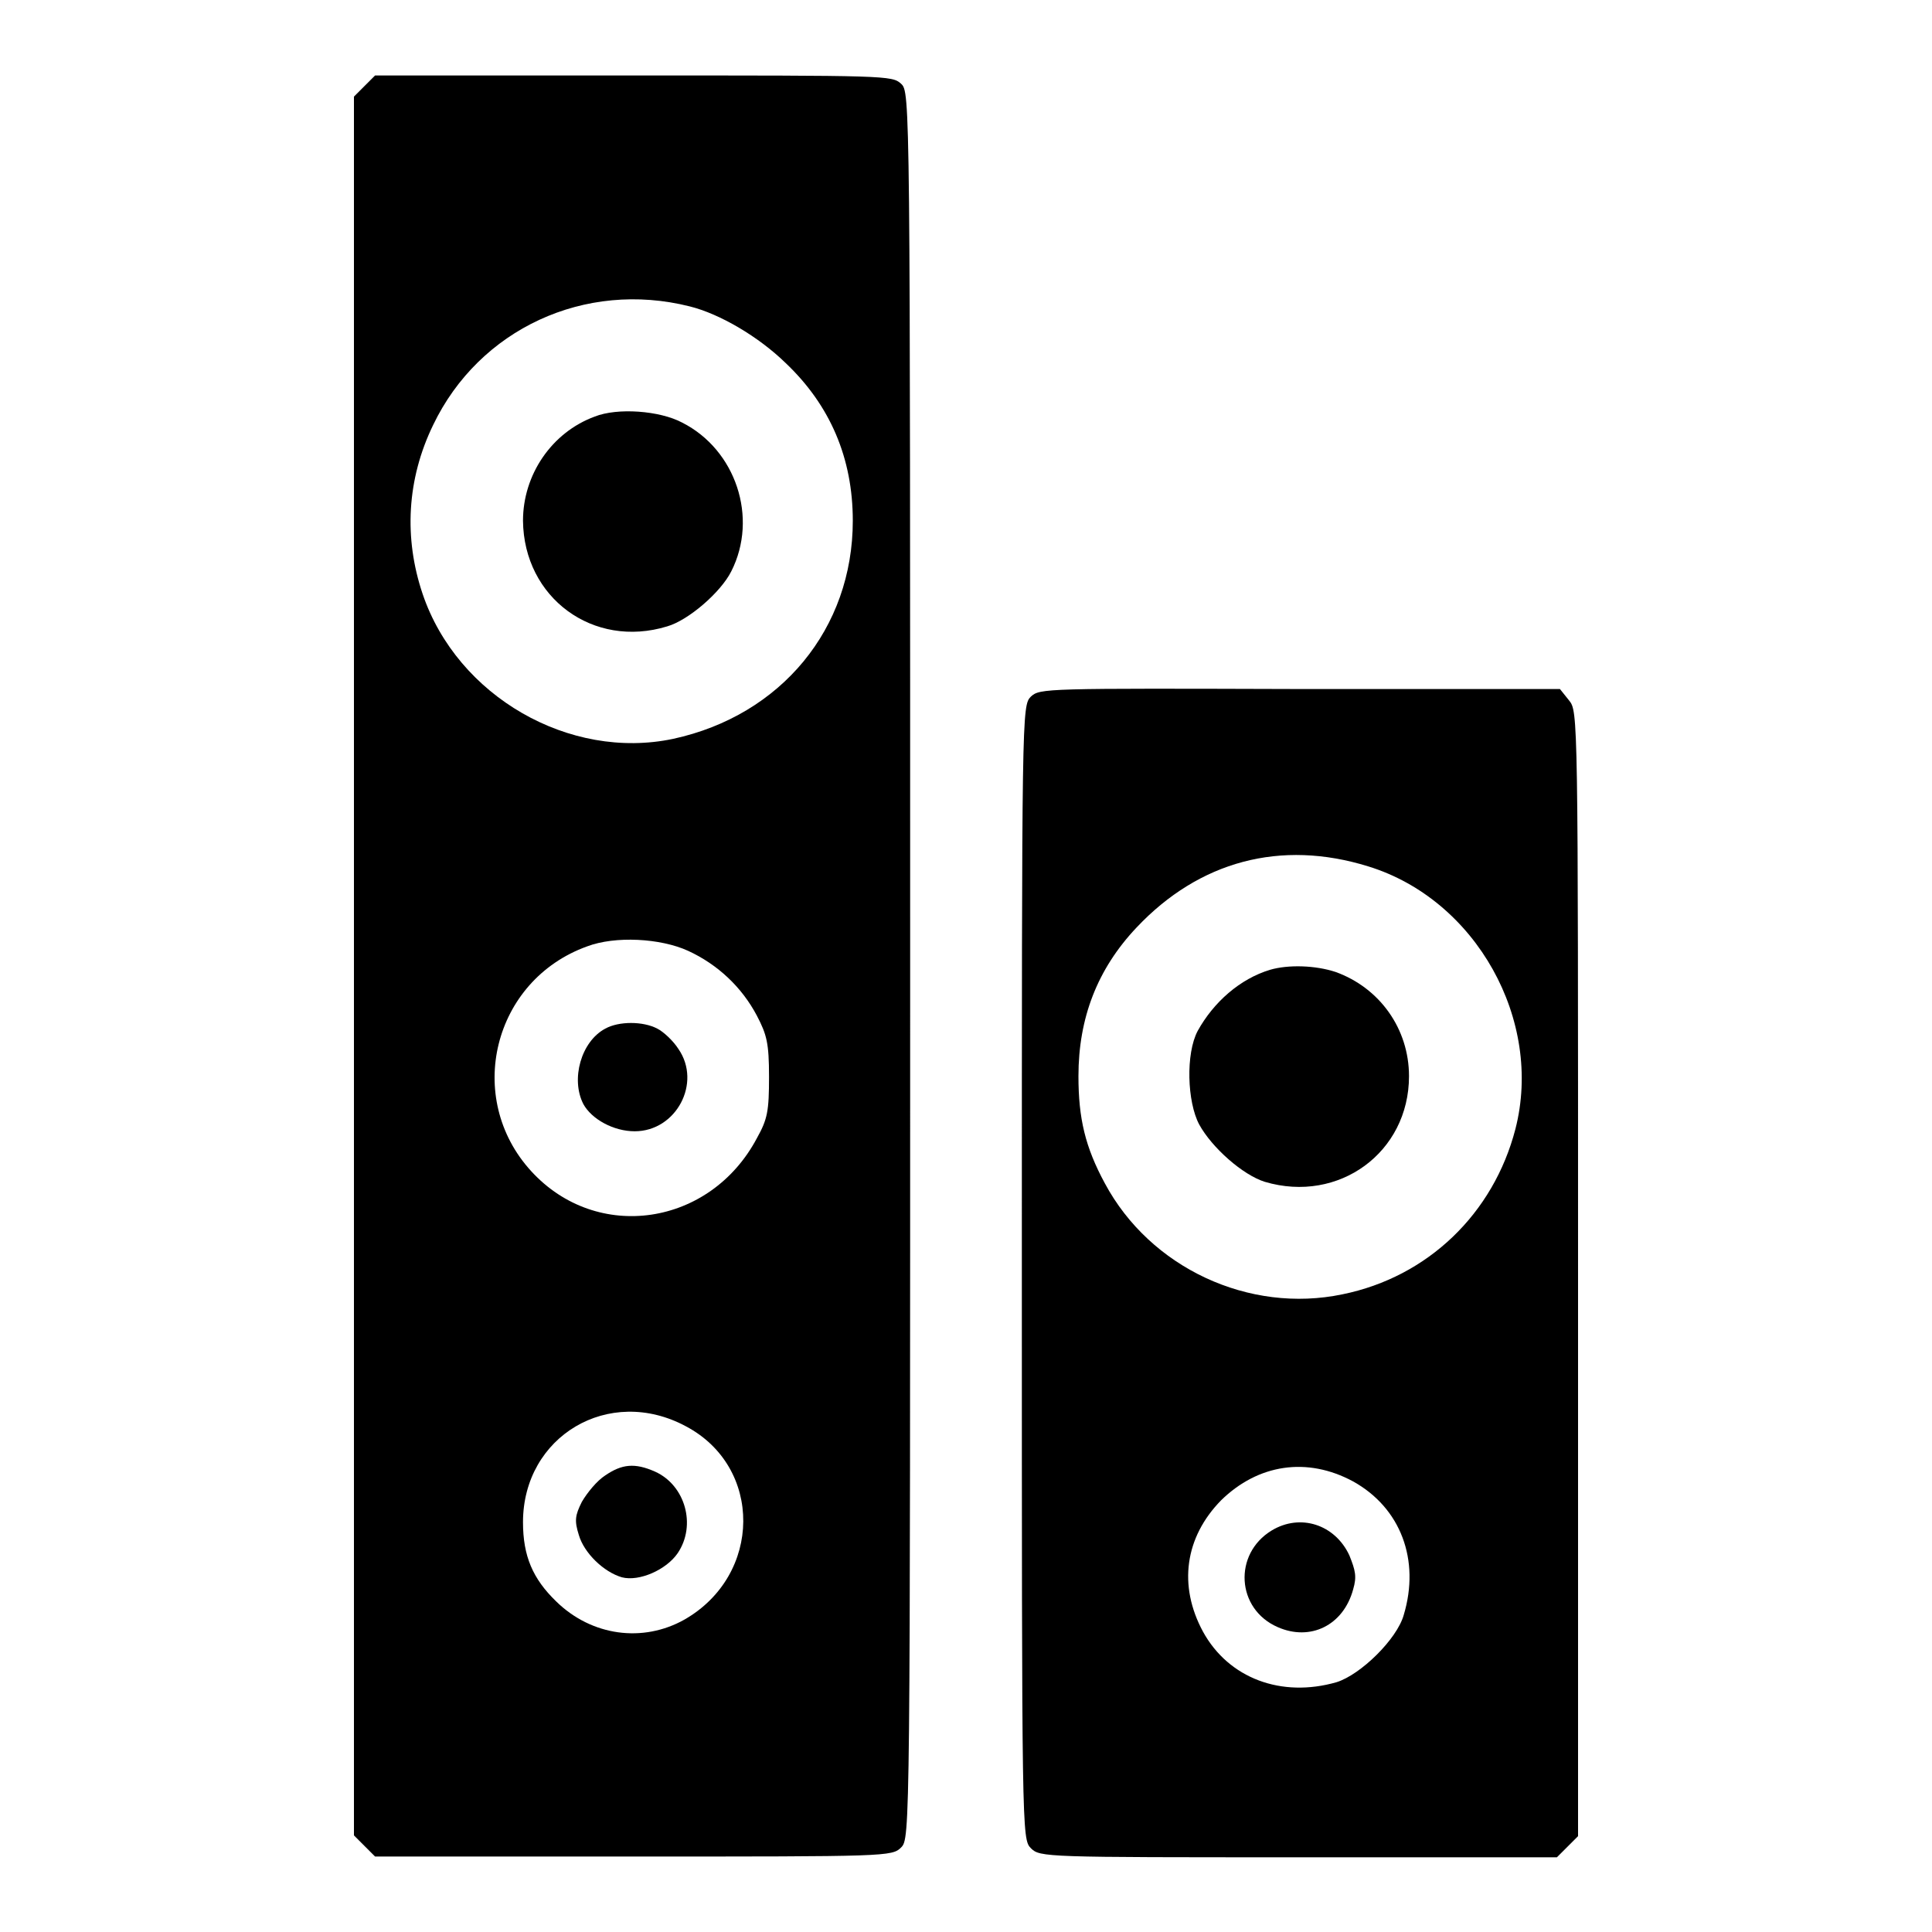 <?xml version="1.0" encoding="utf-8"?>
<!-- Svg Vector Icons : http://www.onlinewebfonts.com/icon -->
<!DOCTYPE svg PUBLIC "-//W3C//DTD SVG 1.1//EN" "http://www.w3.org/Graphics/SVG/1.1/DTD/svg11.dtd">
<svg version="1.1" xmlns="http://www.w3.org/2000/svg" xmlns:xlink="http://www.w3.org/1999/xlink" x="0px" y="0px" viewBox="0 0 256 256" enable-background="new 0 0 256 256" xml:space="preserve">
<g><g><g><path fill="#000000" d="M48.3,11.4l-1.4,1.4V128v115.2l1.4,1.4l1.4,1.4H84c33.5,0,34.2,0,35.4-1.2c1.2-1.2,1.2-1.9,1.2-116.9c0-114.9,0-115.7-1.2-116.8C118.2,10,117.5,10,84,10H49.7L48.3,11.4z M91.4,40.6c4,1,9.1,4,12.7,7.5c5.9,5.6,8.9,12.6,8.9,20.9c0,14.3-9.5,25.8-23.8,28.9c-13.7,2.9-28.6-5.6-33.2-19.2c-2.5-7.4-2.1-15.2,1.4-22.4C63.5,43.6,77.5,37.1,91.4,40.6z M91.2,126c3.9,1.8,7.1,4.8,9.1,8.6c1.3,2.5,1.6,3.6,1.6,8.1c0,4.5-0.2,5.6-1.6,8.1c-6.2,11.7-21.2,13.9-29.9,4.4c-8.9-9.7-5.1-25.3,7.4-29.8C81.5,124,87.5,124.3,91.2,126z M90.9,189c10.2,5.4,10.1,19.7-0.2,25.6c-5.5,3.1-12.3,2.2-17-2.4c-3.1-3-4.4-6-4.4-10.5C69.3,190.3,80.7,183.5,90.9,189z"/><path fill="#000000" d="M78.8,55.2c-5.7,2.1-9.5,7.7-9.5,13.8c0.1,10.2,9.3,17,19.1,14c2.8-0.8,7.1-4.5,8.5-7.3c3.6-7.1,0.6-16.1-6.5-19.7C87.4,54.4,81.8,54,78.8,55.2z"/><path fill="#000000" d="M80.2,136.3c-3.2,1.7-4.6,6.7-2.9,10c1.1,2,4,3.6,6.8,3.6c5.5,0,8.9-6.4,5.8-10.9c-0.7-1.1-2-2.3-2.8-2.7C85.2,135.3,82,135.3,80.2,136.3z"/><path fill="#000000" d="M80.2,195.5c-1.1,0.7-2.4,2.3-3.1,3.5c-0.9,1.8-1,2.5-0.4,4.4c0.7,2.4,3.3,4.9,5.7,5.6c2.3,0.6,5.9-1,7.4-3.2c2.5-3.7,1-9-3-10.8C84.1,193.8,82.4,194,80.2,195.5z"/><path fill="#000000" d="M136.6,92.3c-1.2,1.2-1.2,1.9-1.2,76.3c0,74.4,0,75.1,1.2,76.3s1.9,1.2,35.4,1.2h34.3l1.4-1.4l1.4-1.4v-74.5c0-74.5,0-74.5-1.2-76l-1.2-1.5h-34.5C138.5,91.2,137.8,91.2,136.6,92.3z M181.3,114.8c14.3,4.4,23.2,20.4,19.5,34.8c-2.9,11.2-11.6,19.6-22.9,21.9c-12.4,2.6-25.5-3.5-31.5-14.7c-2.6-4.8-3.5-8.6-3.5-14.2c0-7.7,2.5-14.2,7.7-19.7C158.9,114.1,169.7,111.2,181.3,114.8z M179.3,196.3c6.3,3.5,8.9,10.4,6.7,17.7c-0.9,3.2-5.7,7.9-8.9,8.9c-7.3,2.1-14.3-0.5-17.7-6.7c-3.3-6.1-2.4-12.5,2.4-17.4C166.7,194,173.2,193,179.3,196.3z"/><path fill="#000000" d="M168.3,128.5c-4,1.2-7.5,4.3-9.6,8.1c-1.6,3-1.4,9.4,0.2,12.4c1.7,3.1,5.8,6.7,8.7,7.6c9.8,2.9,19.1-3.9,19.1-14c0-6.3-3.9-11.7-9.7-13.8C174.3,127.9,170.7,127.8,168.3,128.5z"/><path fill="#000000" d="M168.5,202.8c-5.1,3.1-4.7,10.4,0.8,12.8c4.3,1.9,8.7-0.2,10-5c0.5-1.7,0.3-2.5-0.5-4.5C176.9,202,172.3,200.5,168.5,202.8z"/></g></g></g>
</svg>